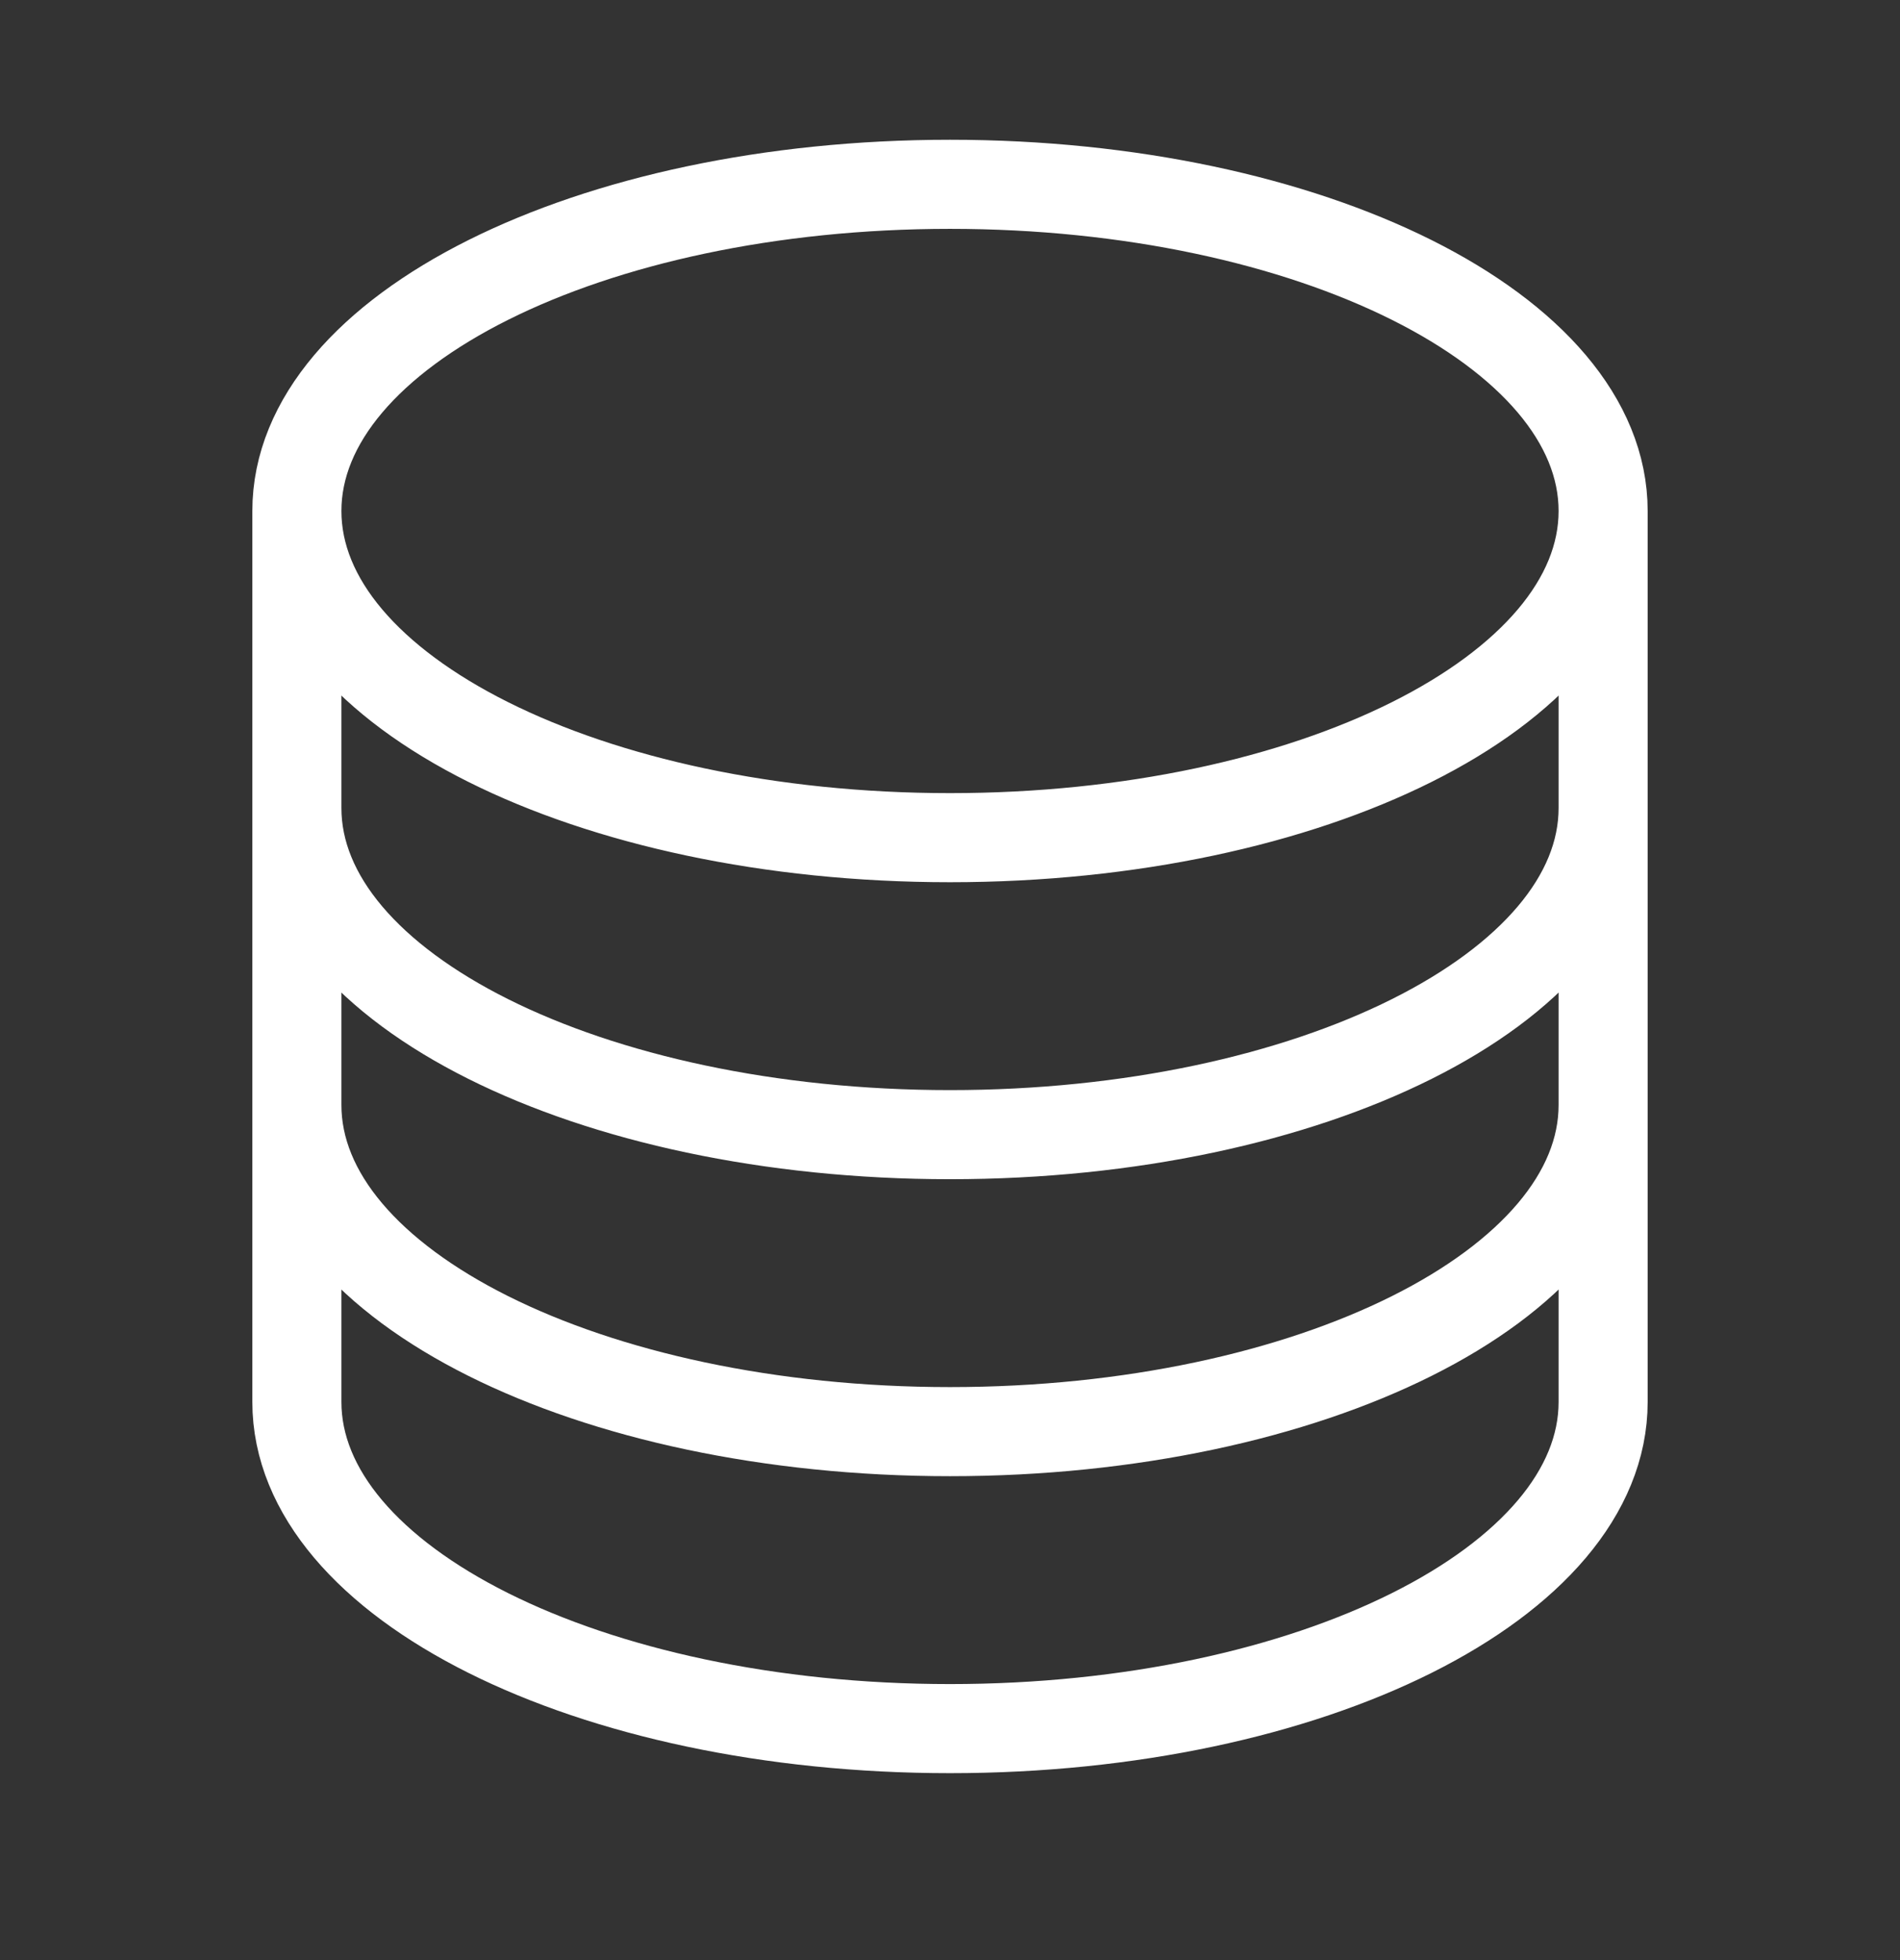 <?xml version="1.0" encoding="UTF-8"?> <svg xmlns="http://www.w3.org/2000/svg" width="32" height="33" viewBox="0 0 32 33" fill="none"><rect x="0" y="0" width="32" height="33" fill="#333333" stroke="none"/><path d="M27 8.603C27 11.641 22.075 14.103 16 14.103C9.925 14.103 5 11.641 5 8.603M27 8.603C27 5.566 22.075 3.103 16 3.103C9.925 3.103 5 5.566 5 8.603M27 8.603V23.603C27 26.641 22.075 29.103 16 29.103C9.925 29.103 5 26.641 5 23.603V8.603M27 8.603V13.603M5 8.603V13.603M27 13.603V18.603C27 21.641 22.075 24.103 16 24.103C9.925 24.103 5 21.641 5 18.603V13.603M27 13.603C27 16.641 22.075 19.103 16 19.103C9.925 19.103 5 16.641 5 13.603" stroke="white" stroke-width="1.5" stroke-linecap="round" stroke-linejoin="round"></path></svg> 